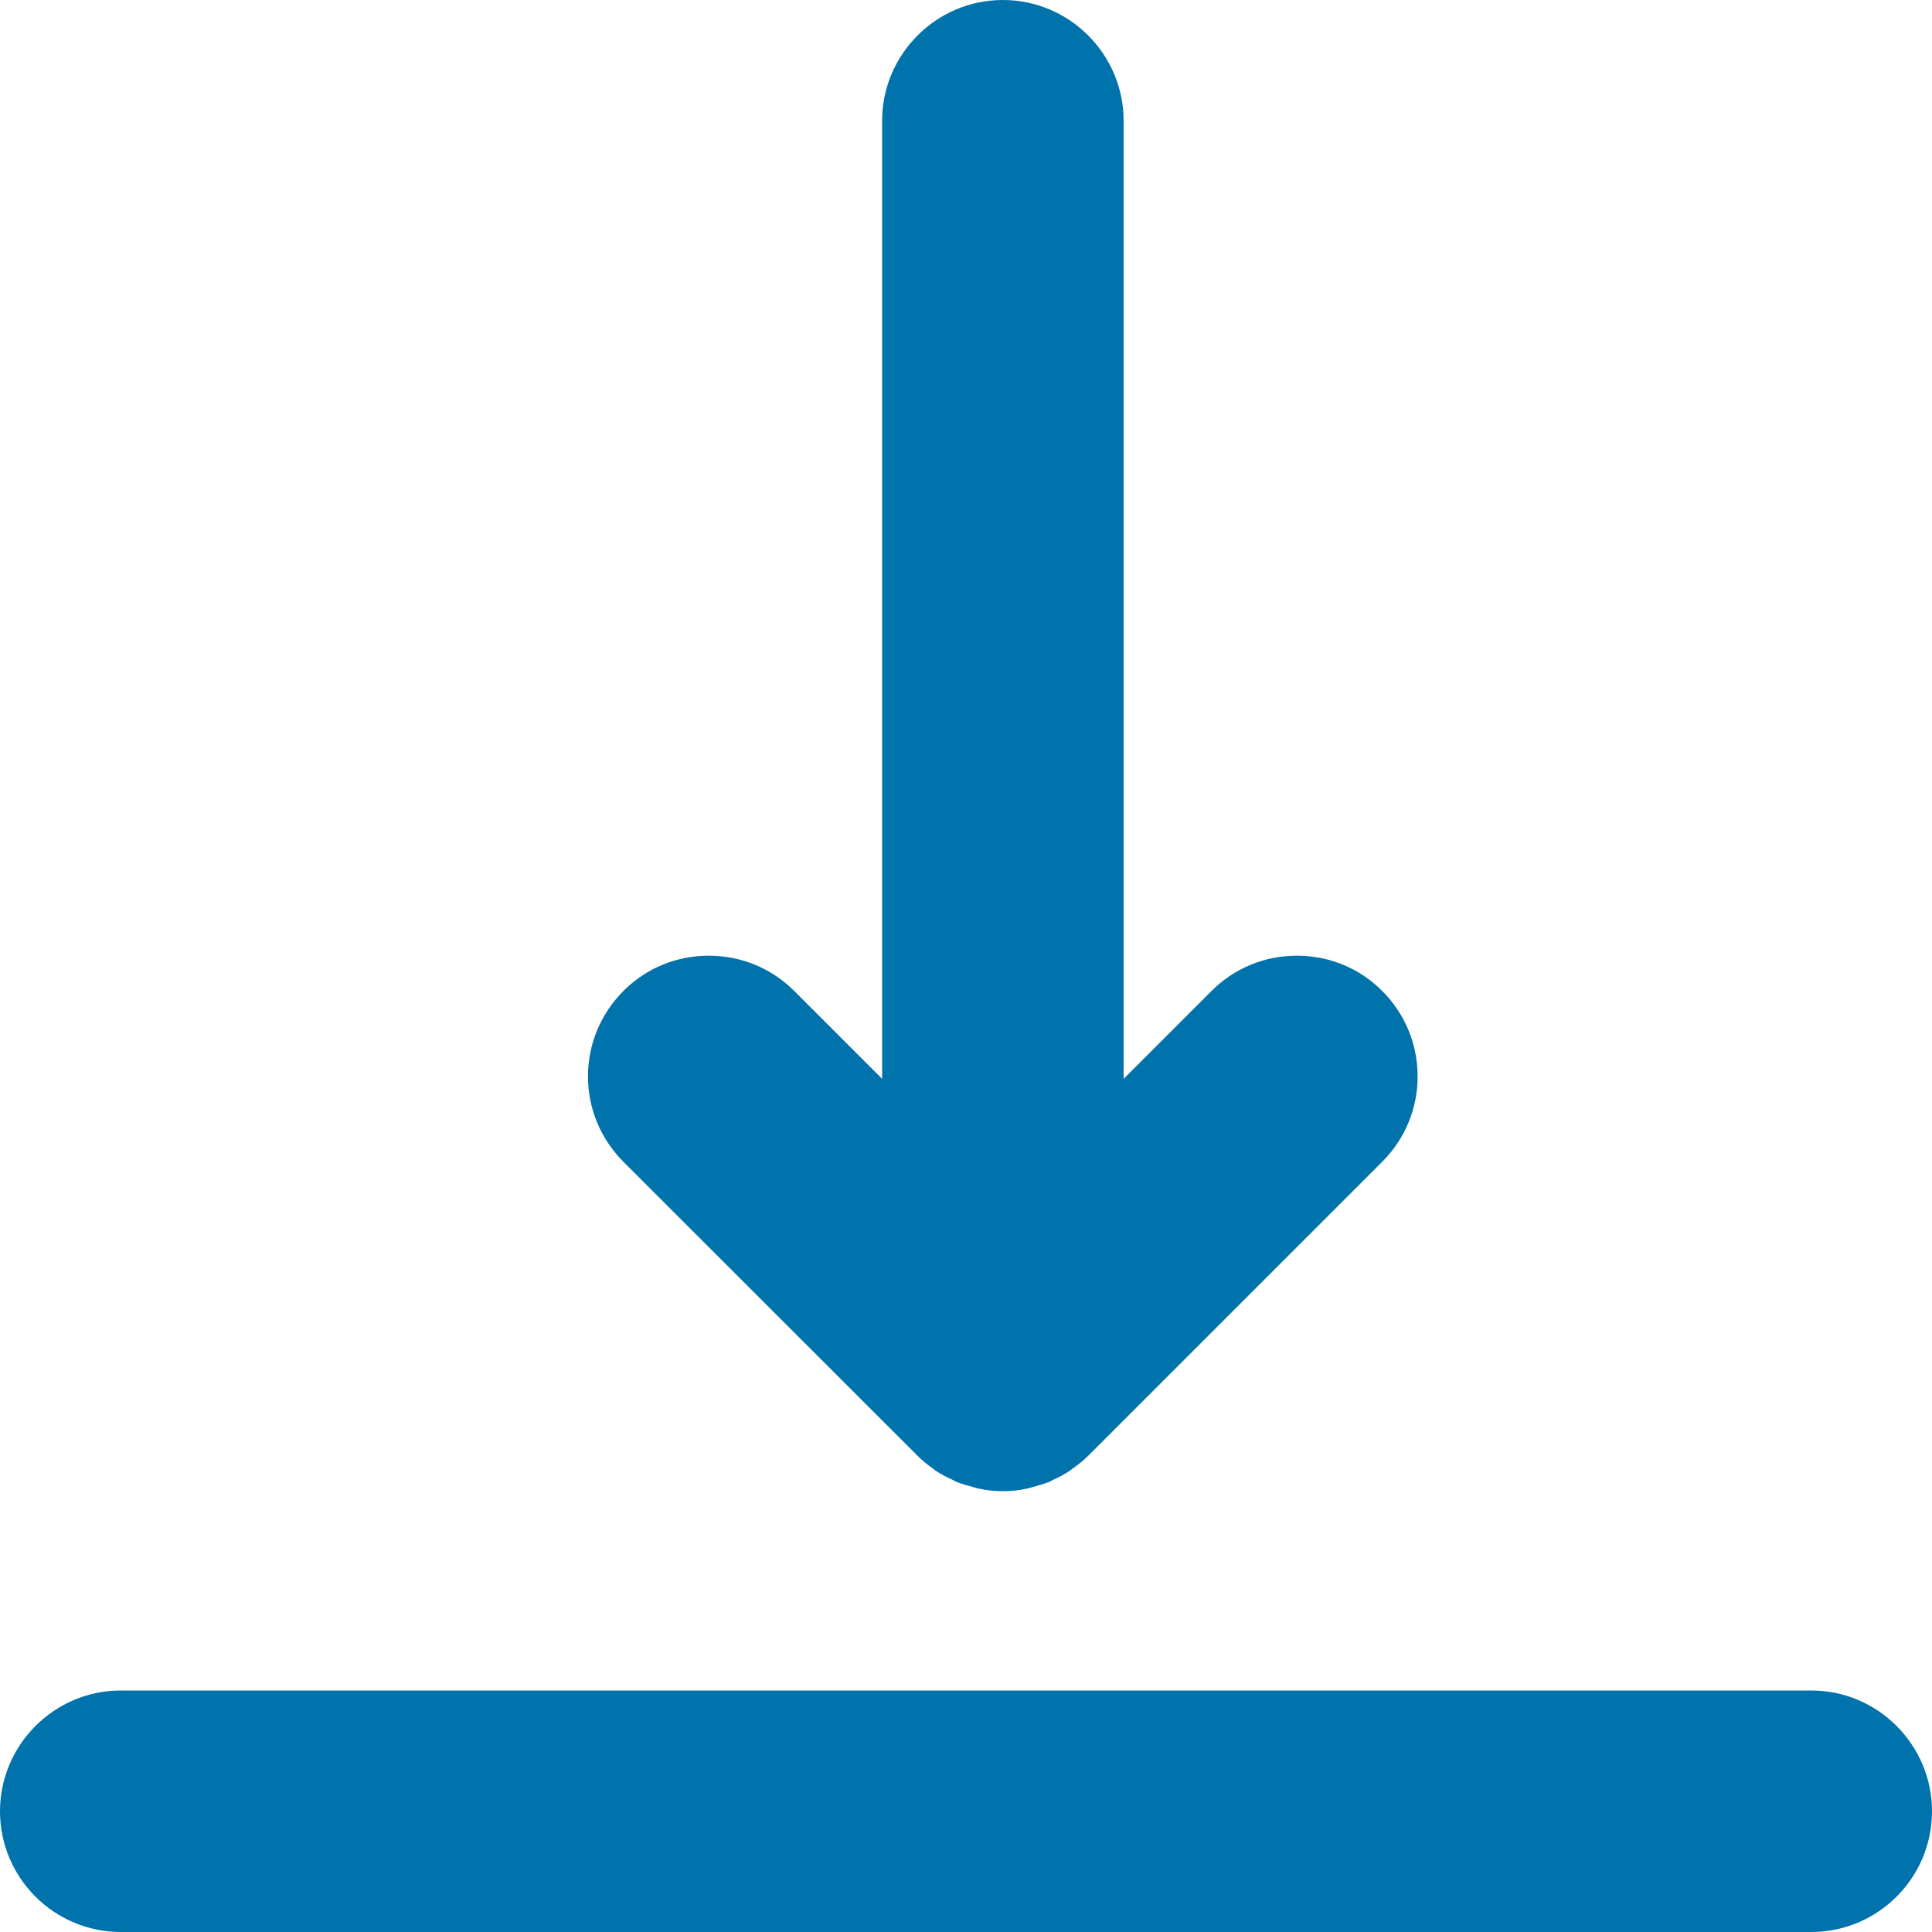 <svg width="12" height="12" viewBox="0 0 12 12" fill="none" xmlns="http://www.w3.org/2000/svg">
<path fill-rule="evenodd" clip-rule="evenodd" d="M5.699 9.042C5.729 9.073 5.763 9.099 5.798 9.124C5.802 9.127 5.806 9.13 5.809 9.133C5.843 9.156 5.879 9.175 5.916 9.191C5.923 9.194 5.93 9.2 5.938 9.203C5.972 9.217 6.009 9.227 6.046 9.237C6.058 9.239 6.067 9.245 6.08 9.246C6.128 9.257 6.178 9.262 6.229 9.262C6.279 9.262 6.33 9.257 6.378 9.246C6.39 9.245 6.401 9.239 6.412 9.237C6.449 9.227 6.485 9.217 6.52 9.203C6.527 9.2 6.534 9.194 6.542 9.191C6.578 9.175 6.614 9.156 6.648 9.133C6.652 9.13 6.655 9.127 6.659 9.124C6.694 9.099 6.728 9.073 6.759 9.042L8.585 7.216C8.727 7.074 8.805 6.886 8.805 6.686C8.805 6.485 8.727 6.297 8.585 6.155C8.444 6.013 8.255 5.936 8.055 5.936C7.855 5.936 7.667 6.013 7.525 6.155L6.979 6.701V0.75C6.979 0.338 6.643 0 6.229 0C5.815 0 5.479 0.338 5.479 0.75V6.701L4.933 6.155C4.791 6.013 4.603 5.936 4.402 5.936C4.202 5.936 4.014 6.013 3.872 6.155C3.731 6.297 3.652 6.485 3.652 6.686C3.652 6.886 3.731 7.074 3.872 7.216L5.699 9.042ZM11.25 10.5H0.75C0.337 10.5 0 10.838 0 11.25C0 11.664 0.337 12 0.75 12H11.25C11.664 12 12 11.664 12 11.25C12 10.838 11.664 10.5 11.25 10.5Z" fill="#0072AC"/>
</svg>
